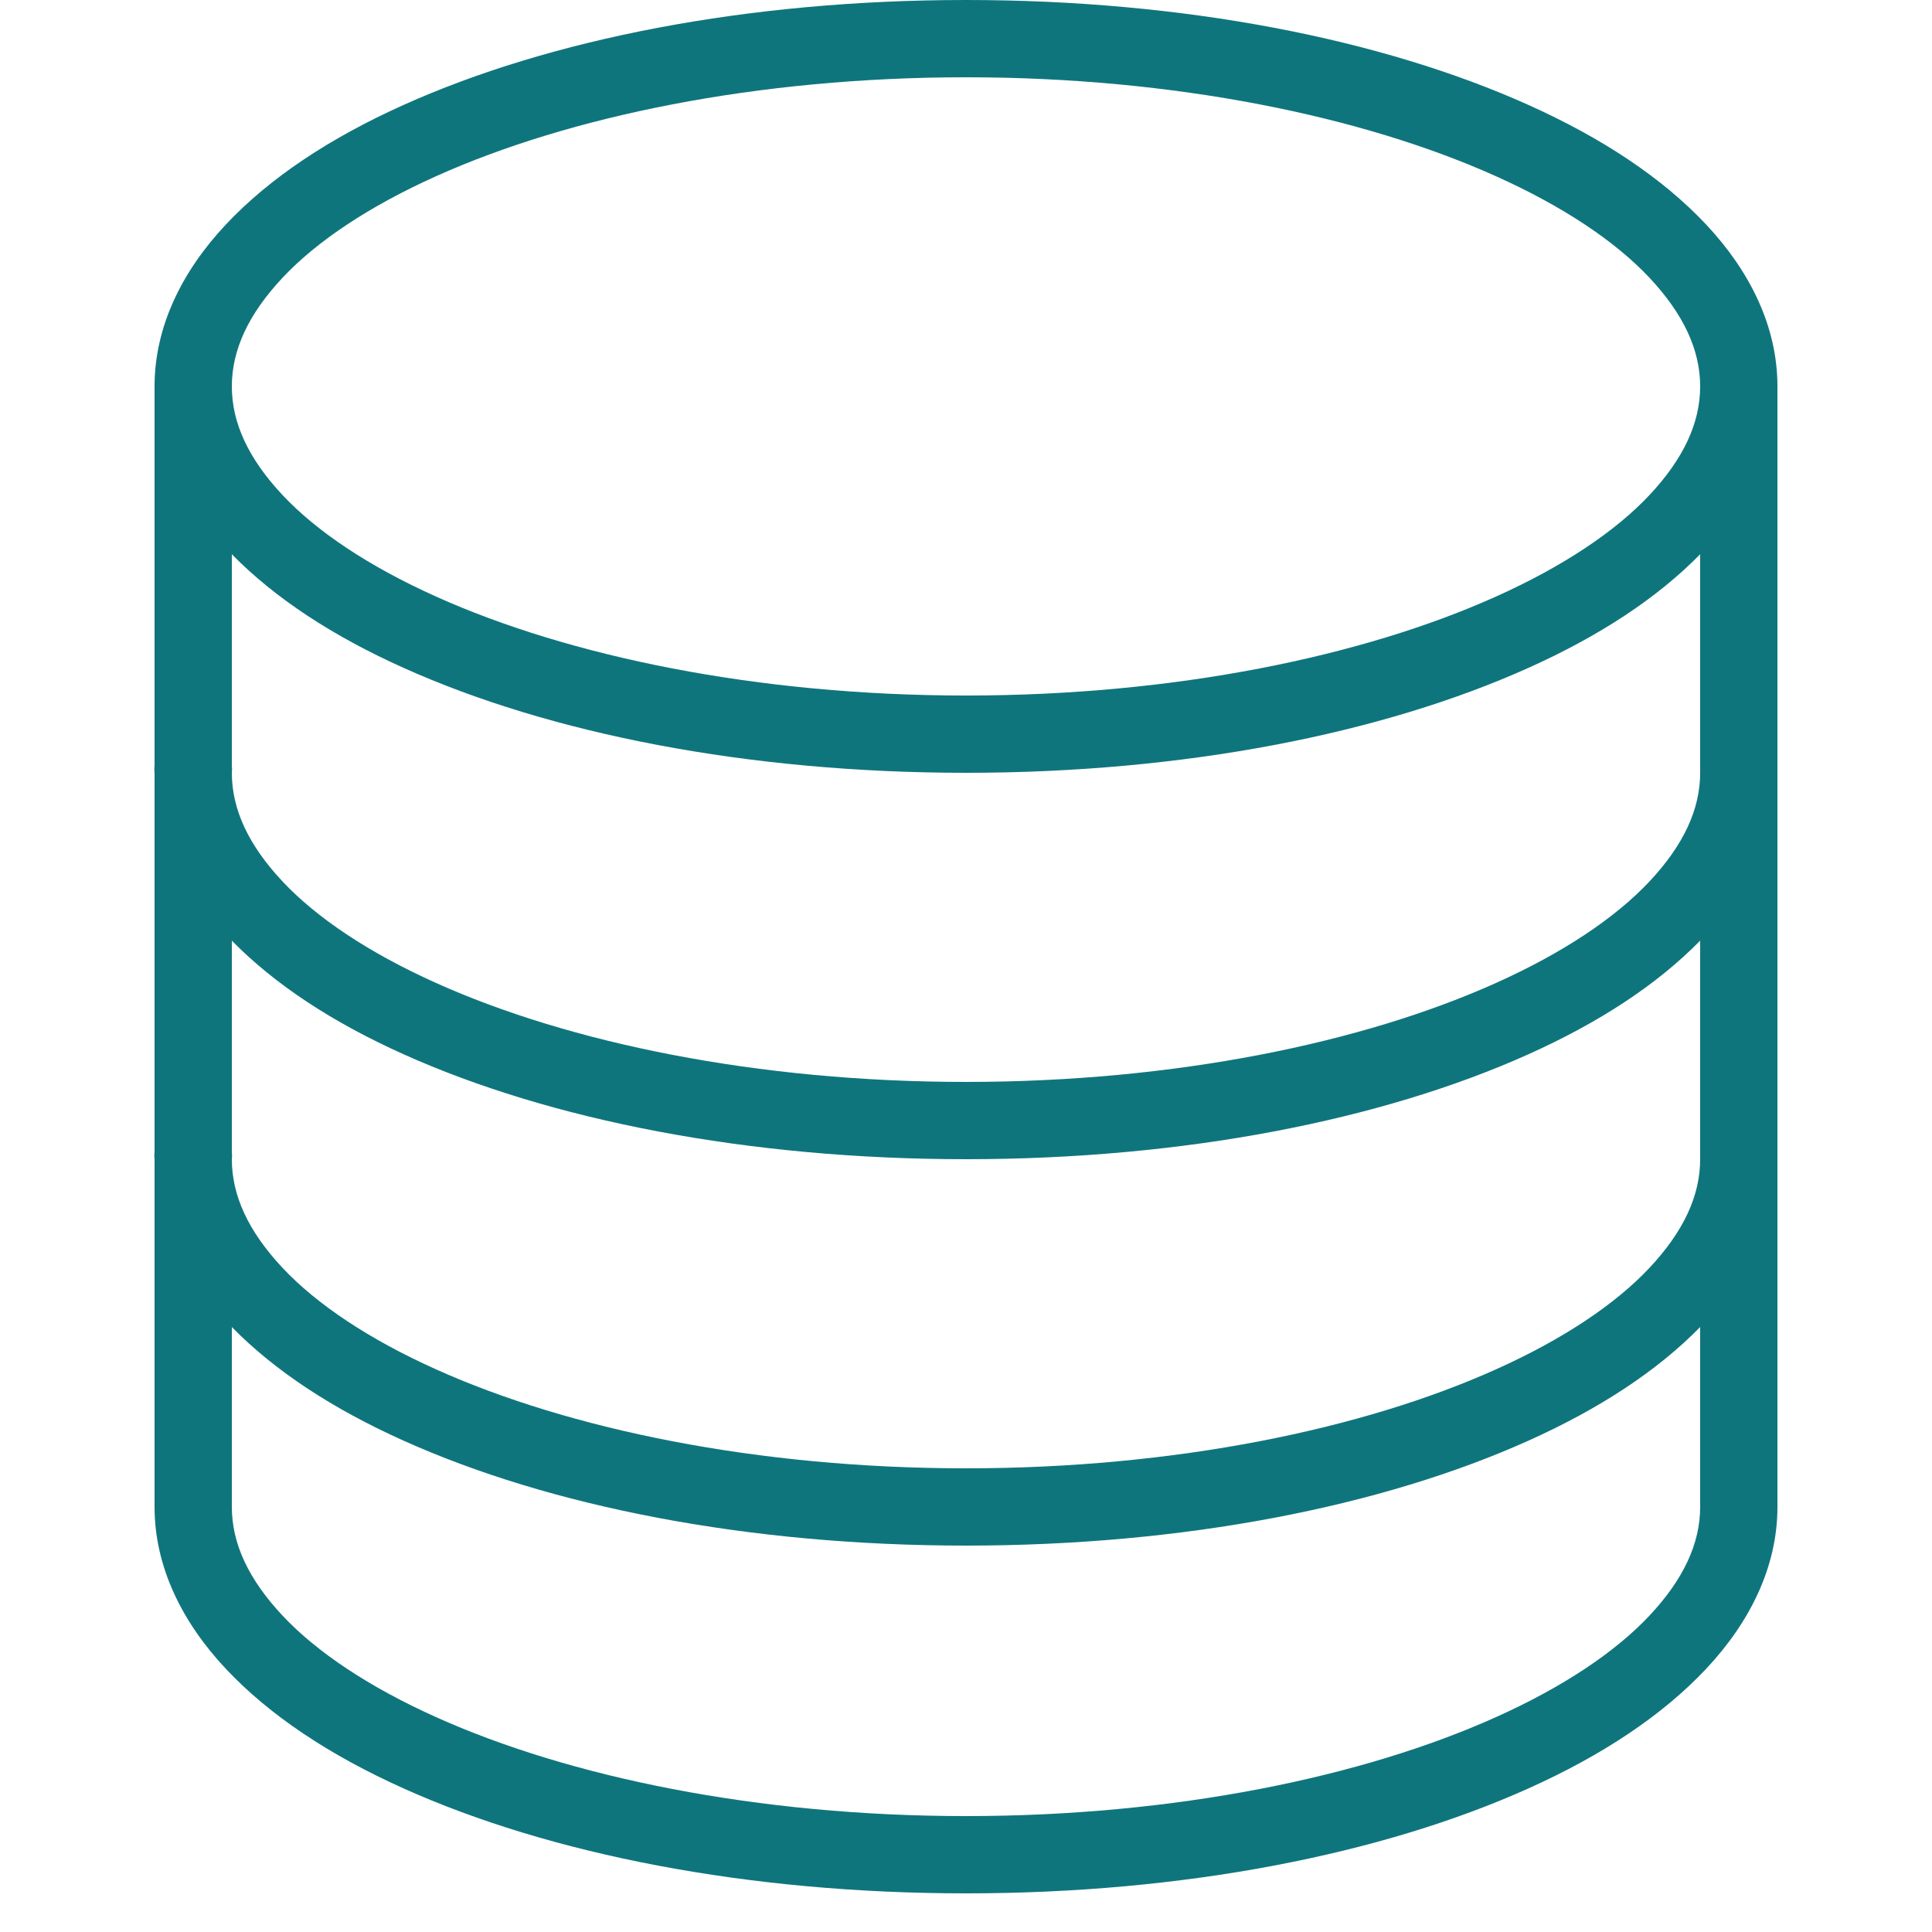 <svg width="120" height="120" viewBox="0 0 120 120" fill="none" xmlns="http://www.w3.org/2000/svg">
<path d="M60 0C46.453 0 34.153 2.428 25.05 6.525C20.503 8.569 16.753 11.044 14.025 13.95C11.297 16.856 9.6 20.297 9.6 24V47.55C9.581 47.7 9.581 47.85 9.6 48V71.55C9.581 71.7 9.581 71.85 9.6 72V93.6C9.6 97.303 11.297 100.744 14.025 103.65C16.753 106.556 20.503 109.031 25.05 111.075C34.153 115.172 46.453 117.6 60 117.6C73.547 117.6 85.847 115.172 94.95 111.075C99.497 109.031 103.247 106.556 105.975 103.65C108.703 100.744 110.4 97.303 110.4 93.6V24C110.4 20.297 108.703 16.856 105.975 13.95C103.247 11.044 99.497 8.569 94.95 6.525C85.847 2.428 73.547 0 60 0ZM60 4.8C72.966 4.8 84.656 7.228 92.925 10.95C97.059 12.806 100.322 14.981 102.45 17.25C104.578 19.519 105.6 21.741 105.6 24C105.6 26.259 104.578 28.481 102.45 30.75C100.322 33.019 97.059 35.194 92.925 37.05C84.656 40.772 72.966 43.2 60 43.2C47.034 43.2 35.344 40.772 27.075 37.05C22.941 35.194 19.678 33.019 17.55 30.75C15.422 28.481 14.4 26.259 14.4 24C14.4 21.741 15.422 19.519 17.55 17.25C19.678 14.981 22.941 12.806 27.075 10.95C35.344 7.228 47.034 4.8 60 4.8ZM14.4 34.425C17.091 37.172 20.691 39.516 25.05 41.475C34.153 45.572 46.453 48 60 48C73.547 48 85.847 45.572 94.95 41.475C99.309 39.516 102.909 37.172 105.6 34.425V47.625C105.6 47.7 105.6 47.775 105.6 47.85V48C105.6 50.259 104.578 52.481 102.45 54.75C100.322 57.019 97.059 59.194 92.925 61.05C84.656 64.772 72.966 67.2 60 67.2C47.034 67.2 35.344 64.772 27.075 61.05C22.941 59.194 19.678 57.019 17.55 54.75C15.422 52.481 14.4 50.259 14.4 48C14.419 47.85 14.419 47.7 14.4 47.55V34.425ZM14.4 58.425C17.091 61.172 20.691 63.516 25.05 65.475C34.153 69.572 46.453 72 60 72C73.547 72 85.847 69.572 94.95 65.475C99.309 63.516 102.909 61.172 105.6 58.425V71.625C105.6 71.7 105.6 71.775 105.6 71.85V72C105.6 74.259 104.578 76.481 102.45 78.75C100.322 81.019 97.059 83.194 92.925 85.05C84.656 88.772 72.966 91.2 60 91.2C47.034 91.2 35.344 88.772 27.075 85.05C22.941 83.194 19.678 81.019 17.55 78.75C15.422 76.481 14.4 74.259 14.4 72C14.419 71.85 14.419 71.7 14.4 71.55V58.425ZM14.4 82.425C17.091 85.172 20.691 87.516 25.05 89.475C34.153 93.572 46.453 96 60 96C73.547 96 85.847 93.572 94.95 89.475C99.309 87.516 102.909 85.172 105.6 82.425V93.6C105.6 95.859 104.578 98.081 102.45 100.35C100.322 102.619 97.059 104.794 92.925 106.65C84.656 110.372 72.966 112.8 60 112.8C47.034 112.8 35.344 110.372 27.075 106.65C22.941 104.794 19.678 102.619 17.55 100.35C15.422 98.081 14.4 95.859 14.4 93.6V82.425Z" fill="#0F757D"/>
</svg>
